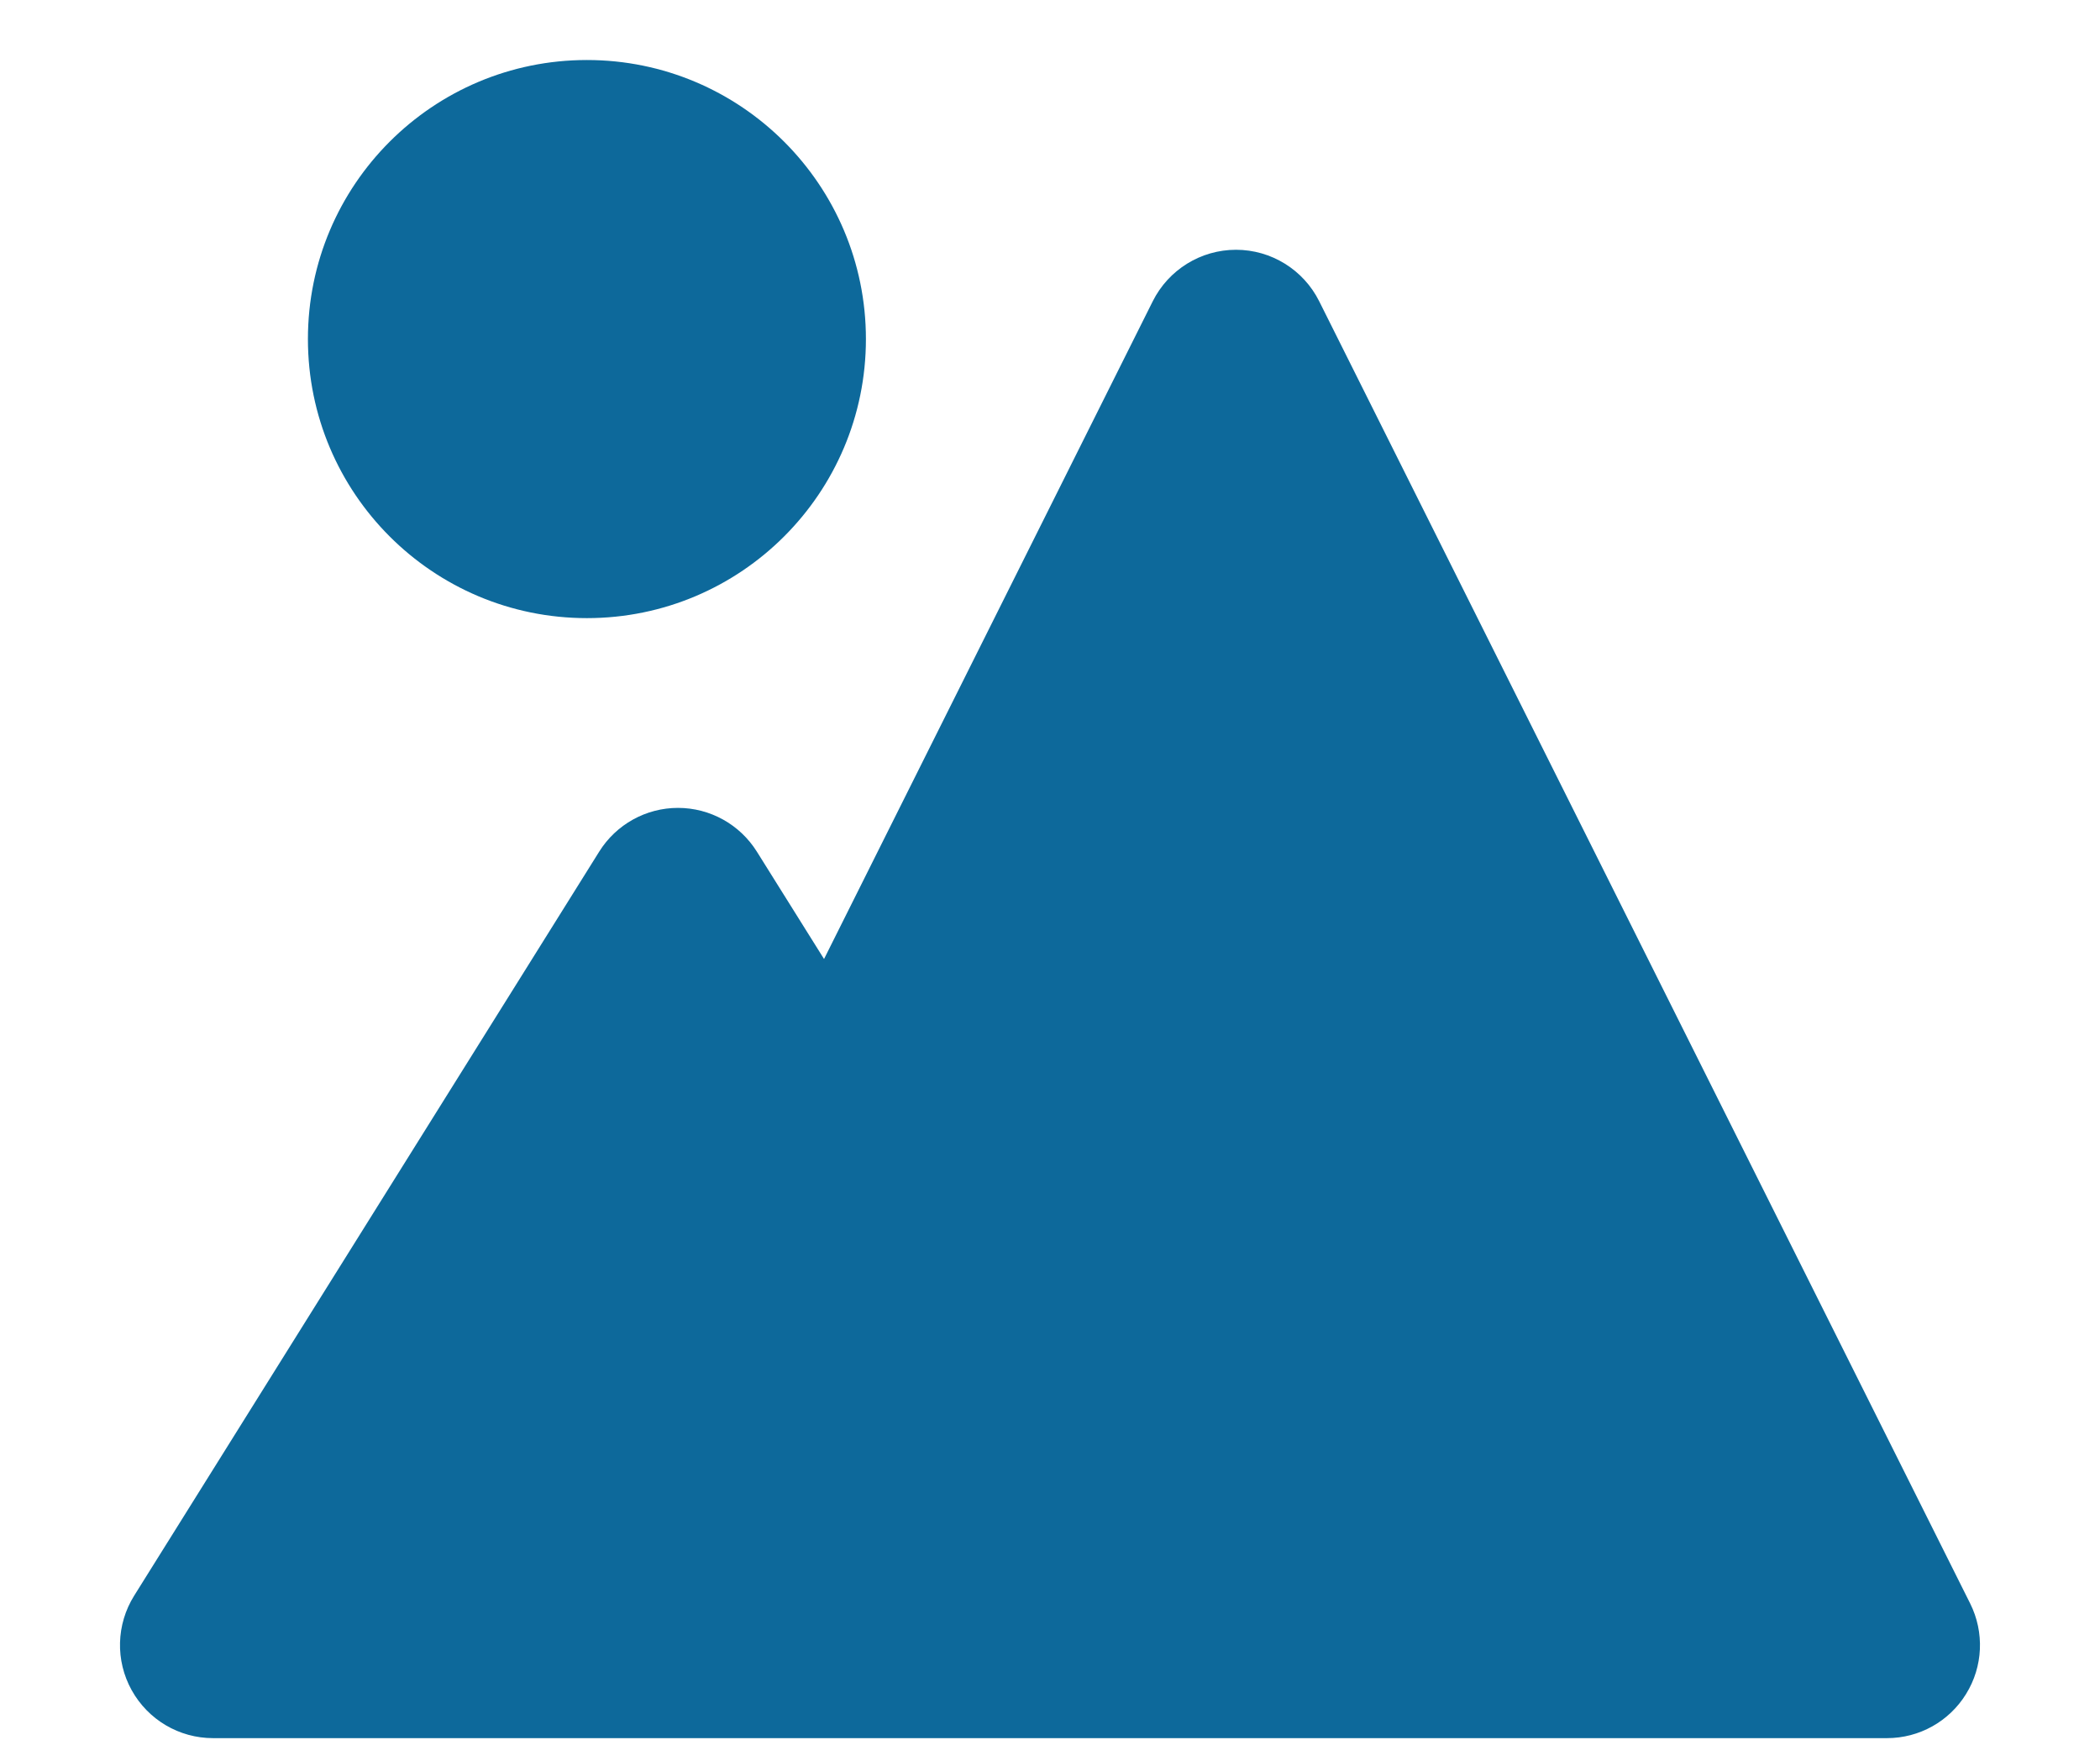 <?xml version="1.0" encoding="UTF-8"?>
<svg xmlns="http://www.w3.org/2000/svg" width="35" height="29" viewBox="0 0 35 29" fill="none">
  <path d="M14.432 5.65C14.432 3.082 12.349 1 9.782 1C7.213 1 5.132 3.082 5.132 5.65C5.132 8.218 7.213 10.3 9.782 10.3C12.349 10.3 14.432 8.218 14.432 5.65Z" fill="#0D699B"></path>
  <path d="M13.734 15.98L12.615 14.192C12.331 13.738 11.834 13.462 11.3 13.462C10.766 13.462 10.269 13.738 9.986 14.192L2.235 26.591C1.937 27.069 1.921 27.671 2.194 28.163C2.468 28.657 2.986 28.963 3.55 28.963H31.45C31.988 28.963 32.486 28.685 32.768 28.227C33.051 27.771 33.076 27.2 32.836 26.719L21.986 5.019C21.724 4.495 21.187 4.162 20.6 4.162C20.012 4.162 19.476 4.495 19.213 5.019L13.734 15.98Z" fill="#0D699B"></path>
</svg>
